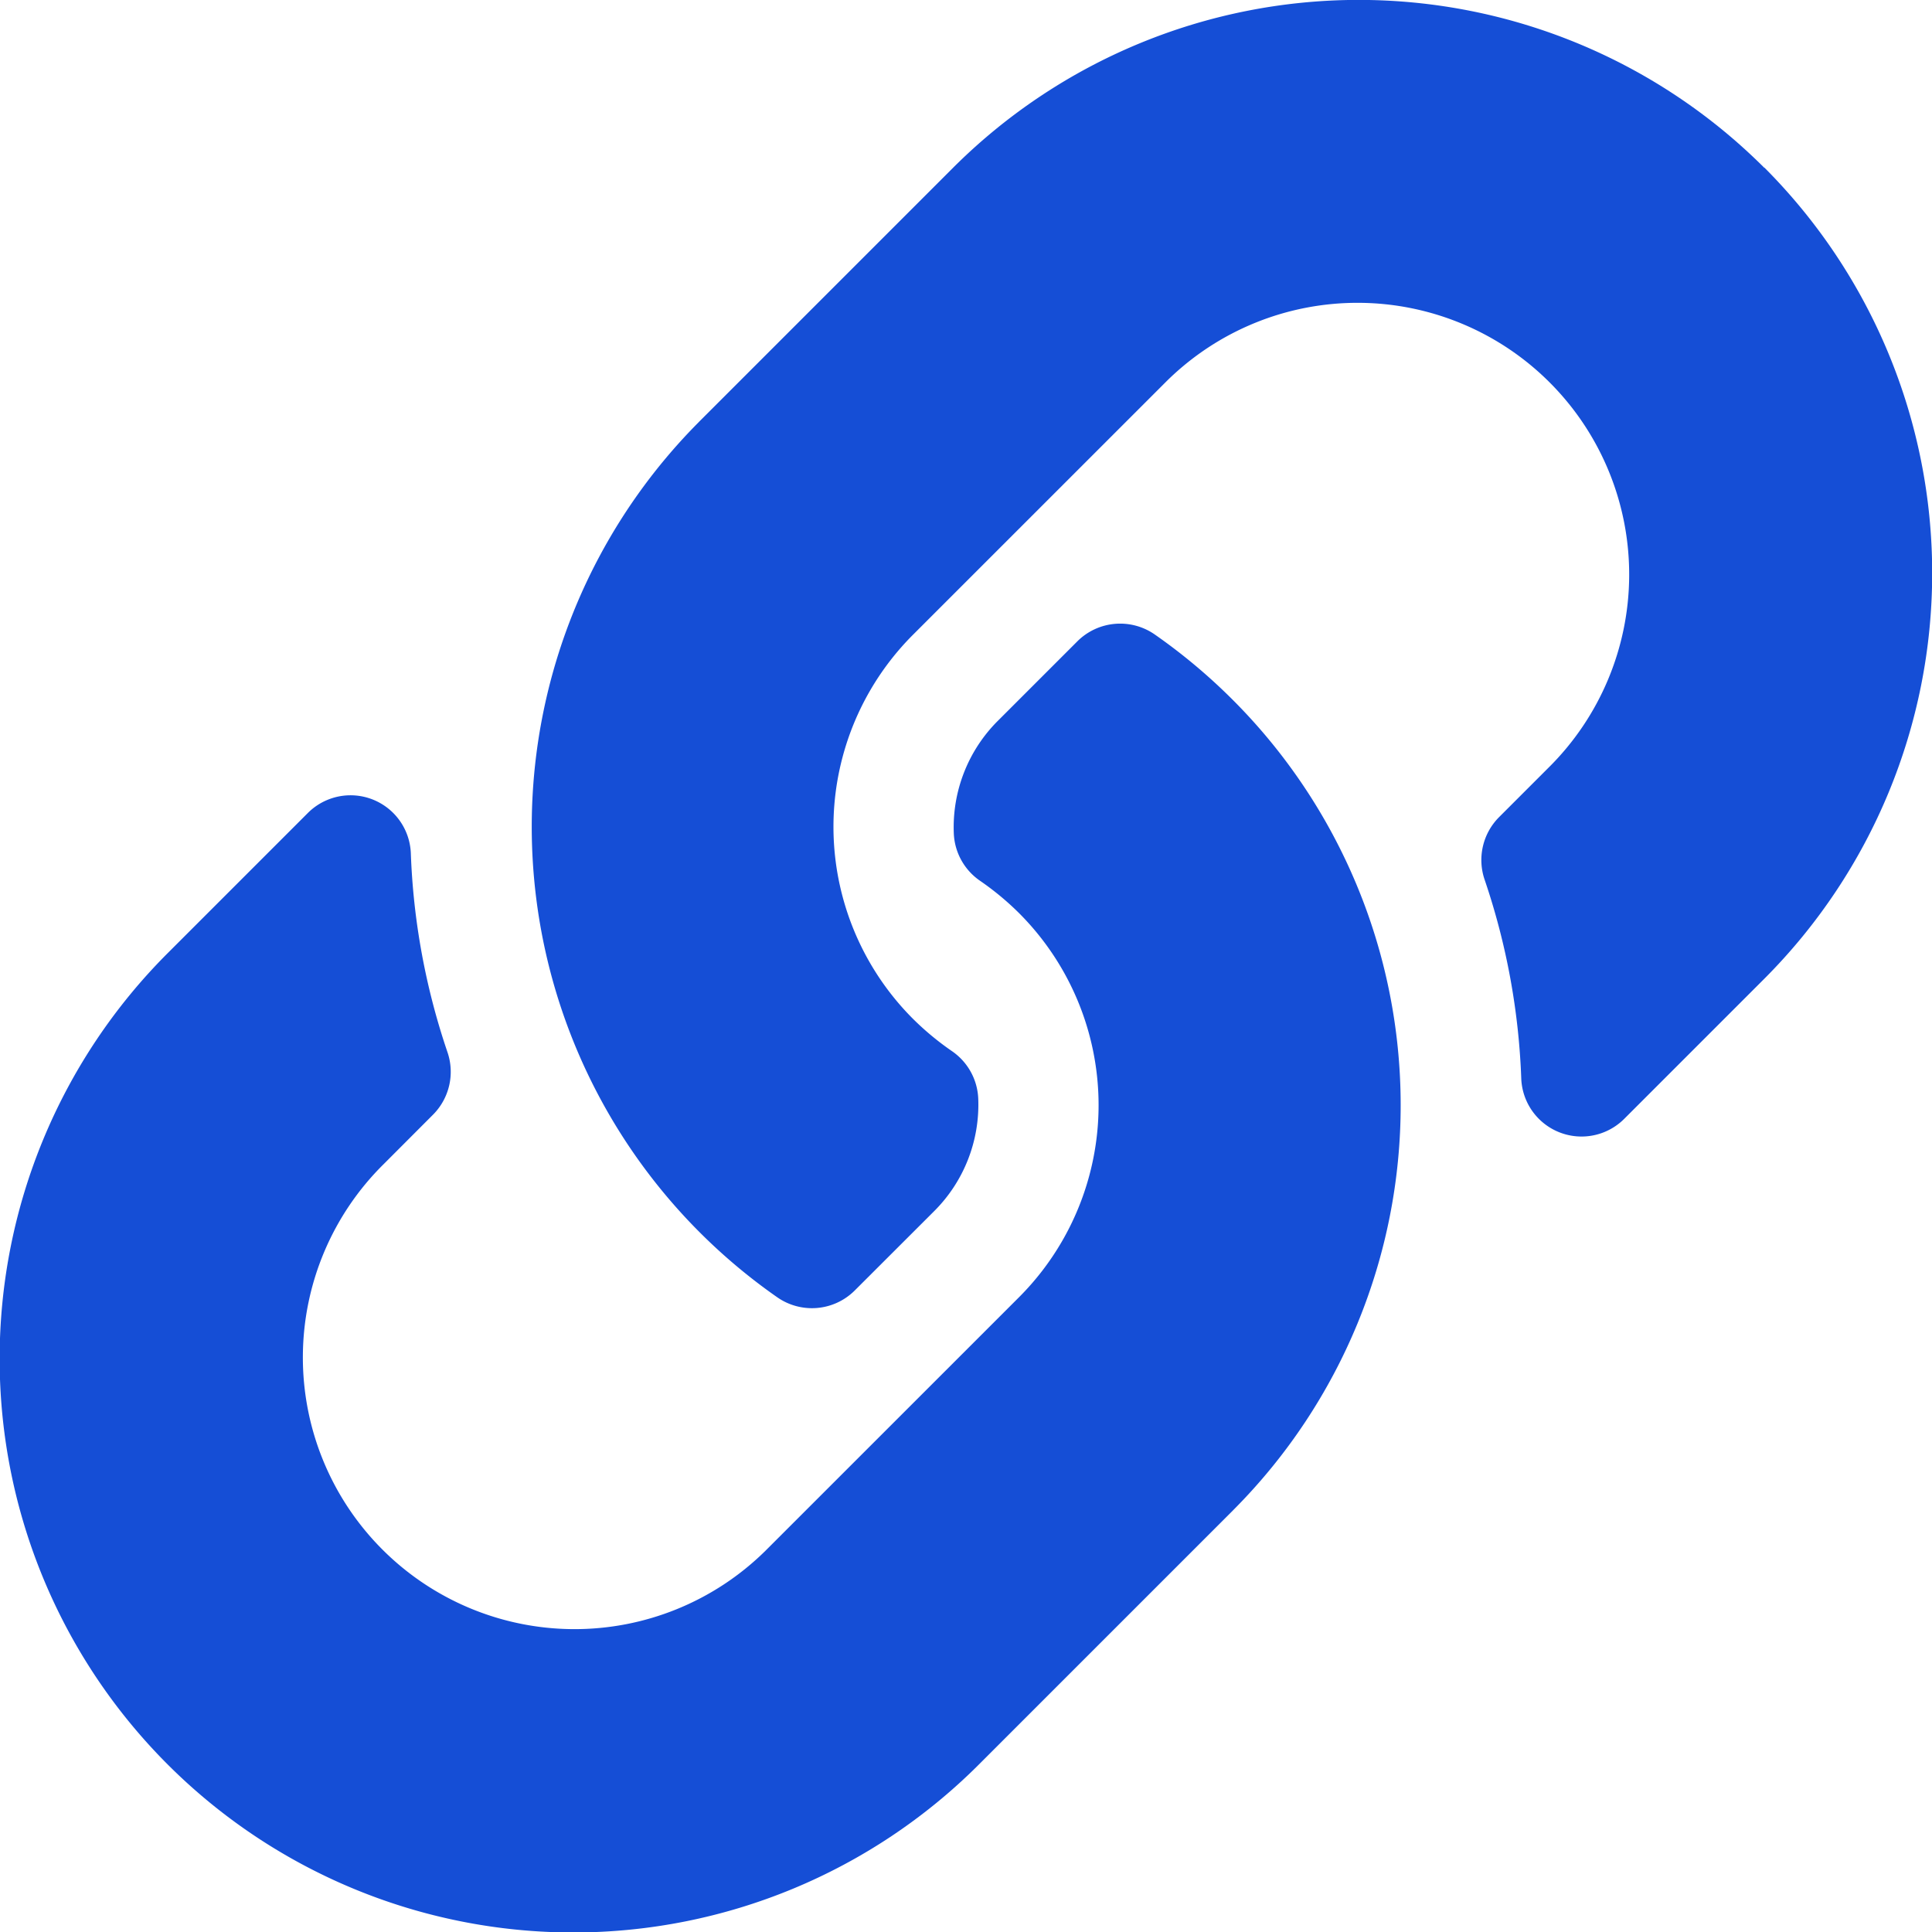 <svg xmlns="http://www.w3.org/2000/svg" width="42.748" height="42.748" viewBox="0 0 42.748 42.748">
    <path data-name="Icon awesome-link" d="M27.27 15.479A12.684 12.684 0 0 1 27.3 33.4l-.03.031-5.611 5.611A12.691 12.691 0 1 1 3.711 21.089l3.1-3.1a1.335 1.335 0 0 1 2.279.886 15.385 15.385 0 0 0 .809 4.4 1.344 1.344 0 0 1-.316 1.387l-1.094 1.096a6.011 6.011 0 1 0 8.447 8.555l5.611-5.61a6.01 6.01 0 0 0 0-8.5 6.254 6.254 0 0 0-.863-.715 1.339 1.339 0 0 1-.58-1.052 3.326 3.326 0 0 1 .977-2.489l1.758-1.758a1.341 1.341 0 0 1 1.719-.145 12.731 12.731 0 0 1 1.713 1.436zM39.036 3.711a12.7 12.7 0 0 0-17.947 0l-5.611 5.611-.03.031A12.693 12.693 0 0 0 17.192 28.7a1.341 1.341 0 0 0 1.719-.145l1.757-1.755a3.326 3.326 0 0 0 .977-2.489 1.339 1.339 0 0 0-.58-1.052 6.254 6.254 0 0 1-.863-.715 6.01 6.01 0 0 1 0-8.5l5.611-5.61a6.011 6.011 0 1 1 8.447 8.555l-1.093 1.093a1.344 1.344 0 0 0-.316 1.387 15.385 15.385 0 0 1 .809 4.4 1.335 1.335 0 0 0 2.279.886l3.1-3.1a12.7 12.7 0 0 0 0-17.947z" style="fill:#154ed6"/>
</svg>
